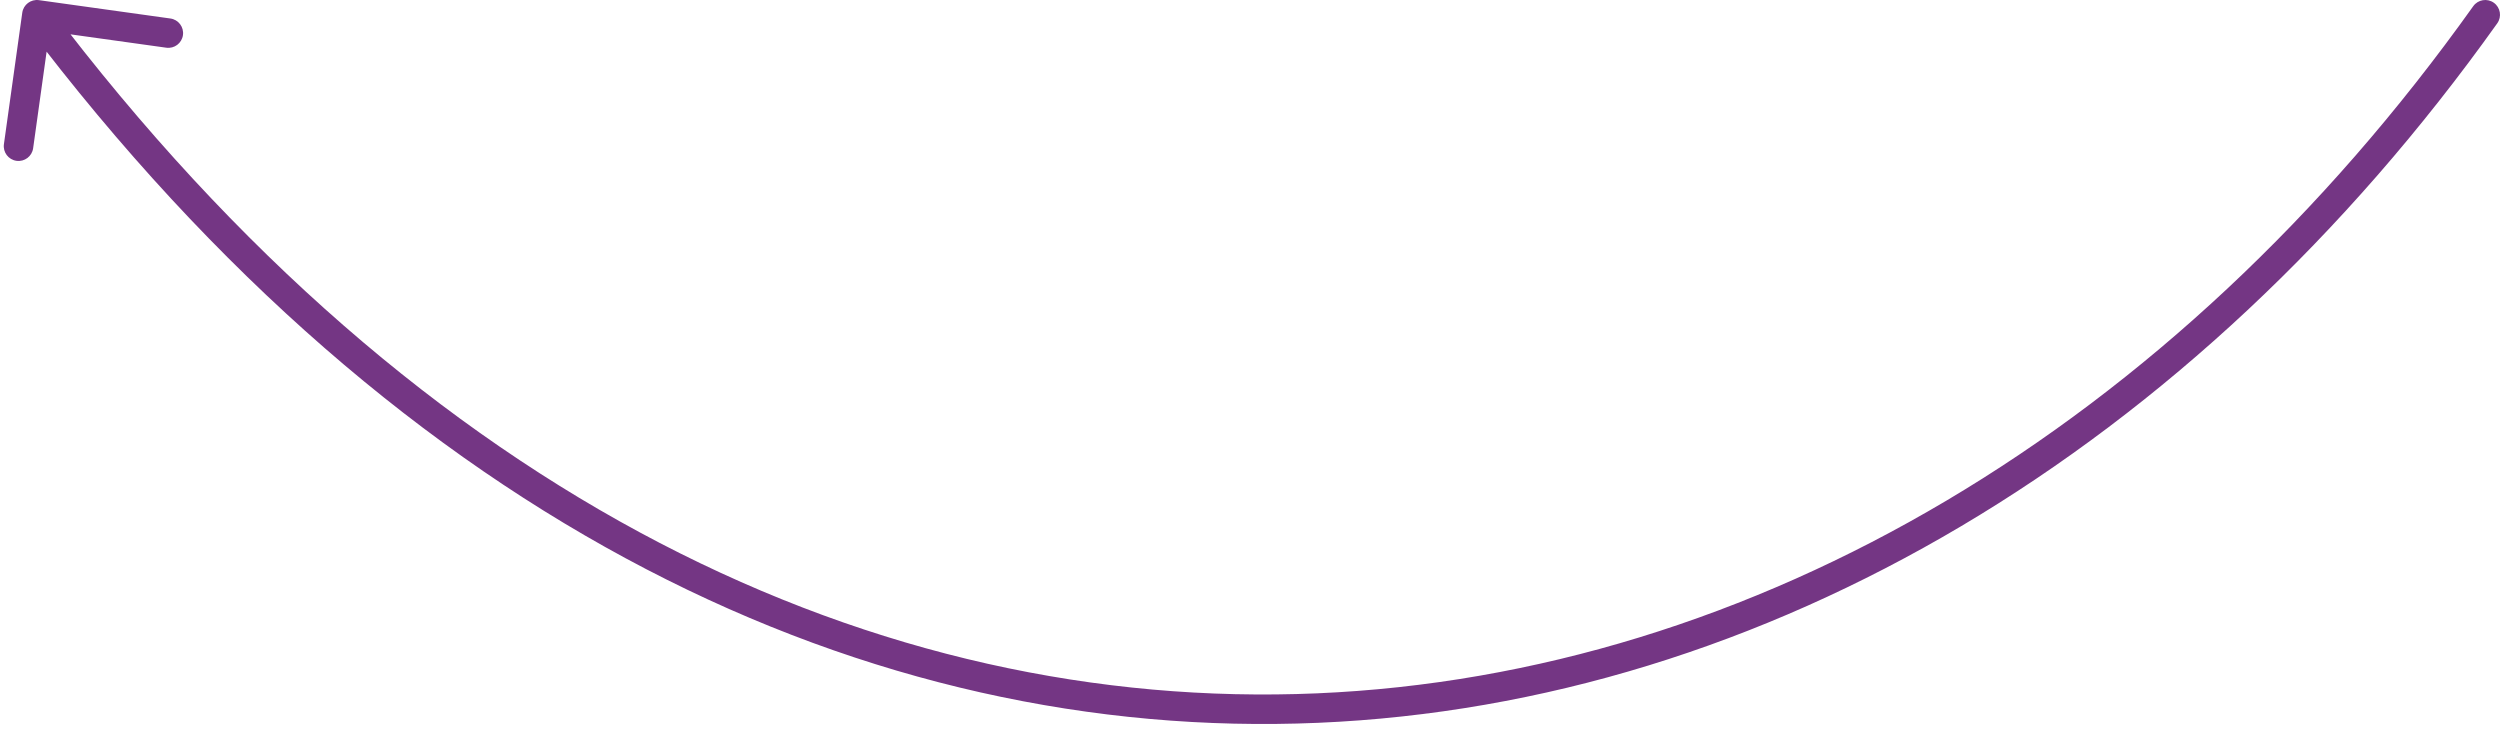 <svg width="339" height="99" viewBox="0 0 339 99" fill="none" xmlns="http://www.w3.org/2000/svg">
<path d="M338.629 3.161C339.27 2.261 339.06 1.013 338.161 0.372C337.261 -0.269 336.012 -0.06 335.371 0.84L338.629 3.161ZM5.276 0.02C4.183 -0.133 3.172 0.63 3.019 1.724L0.531 19.551C0.378 20.645 1.142 21.656 2.236 21.808C3.329 21.961 4.34 21.198 4.493 20.104L6.704 4.258L22.551 6.469C23.645 6.622 24.655 5.859 24.808 4.765C24.961 3.671 24.198 2.66 23.104 2.508L5.276 0.02ZM337 2L335.371 0.84C294.659 57.97 237.791 91.479 178.568 94.018C119.389 96.555 57.48 68.185 6.596 0.795L5 2L3.404 3.205C54.933 71.451 118.022 100.618 178.739 98.014C239.411 95.413 297.337 61.104 338.629 3.161L337 2Z" fill="#743684"/>
</svg>
